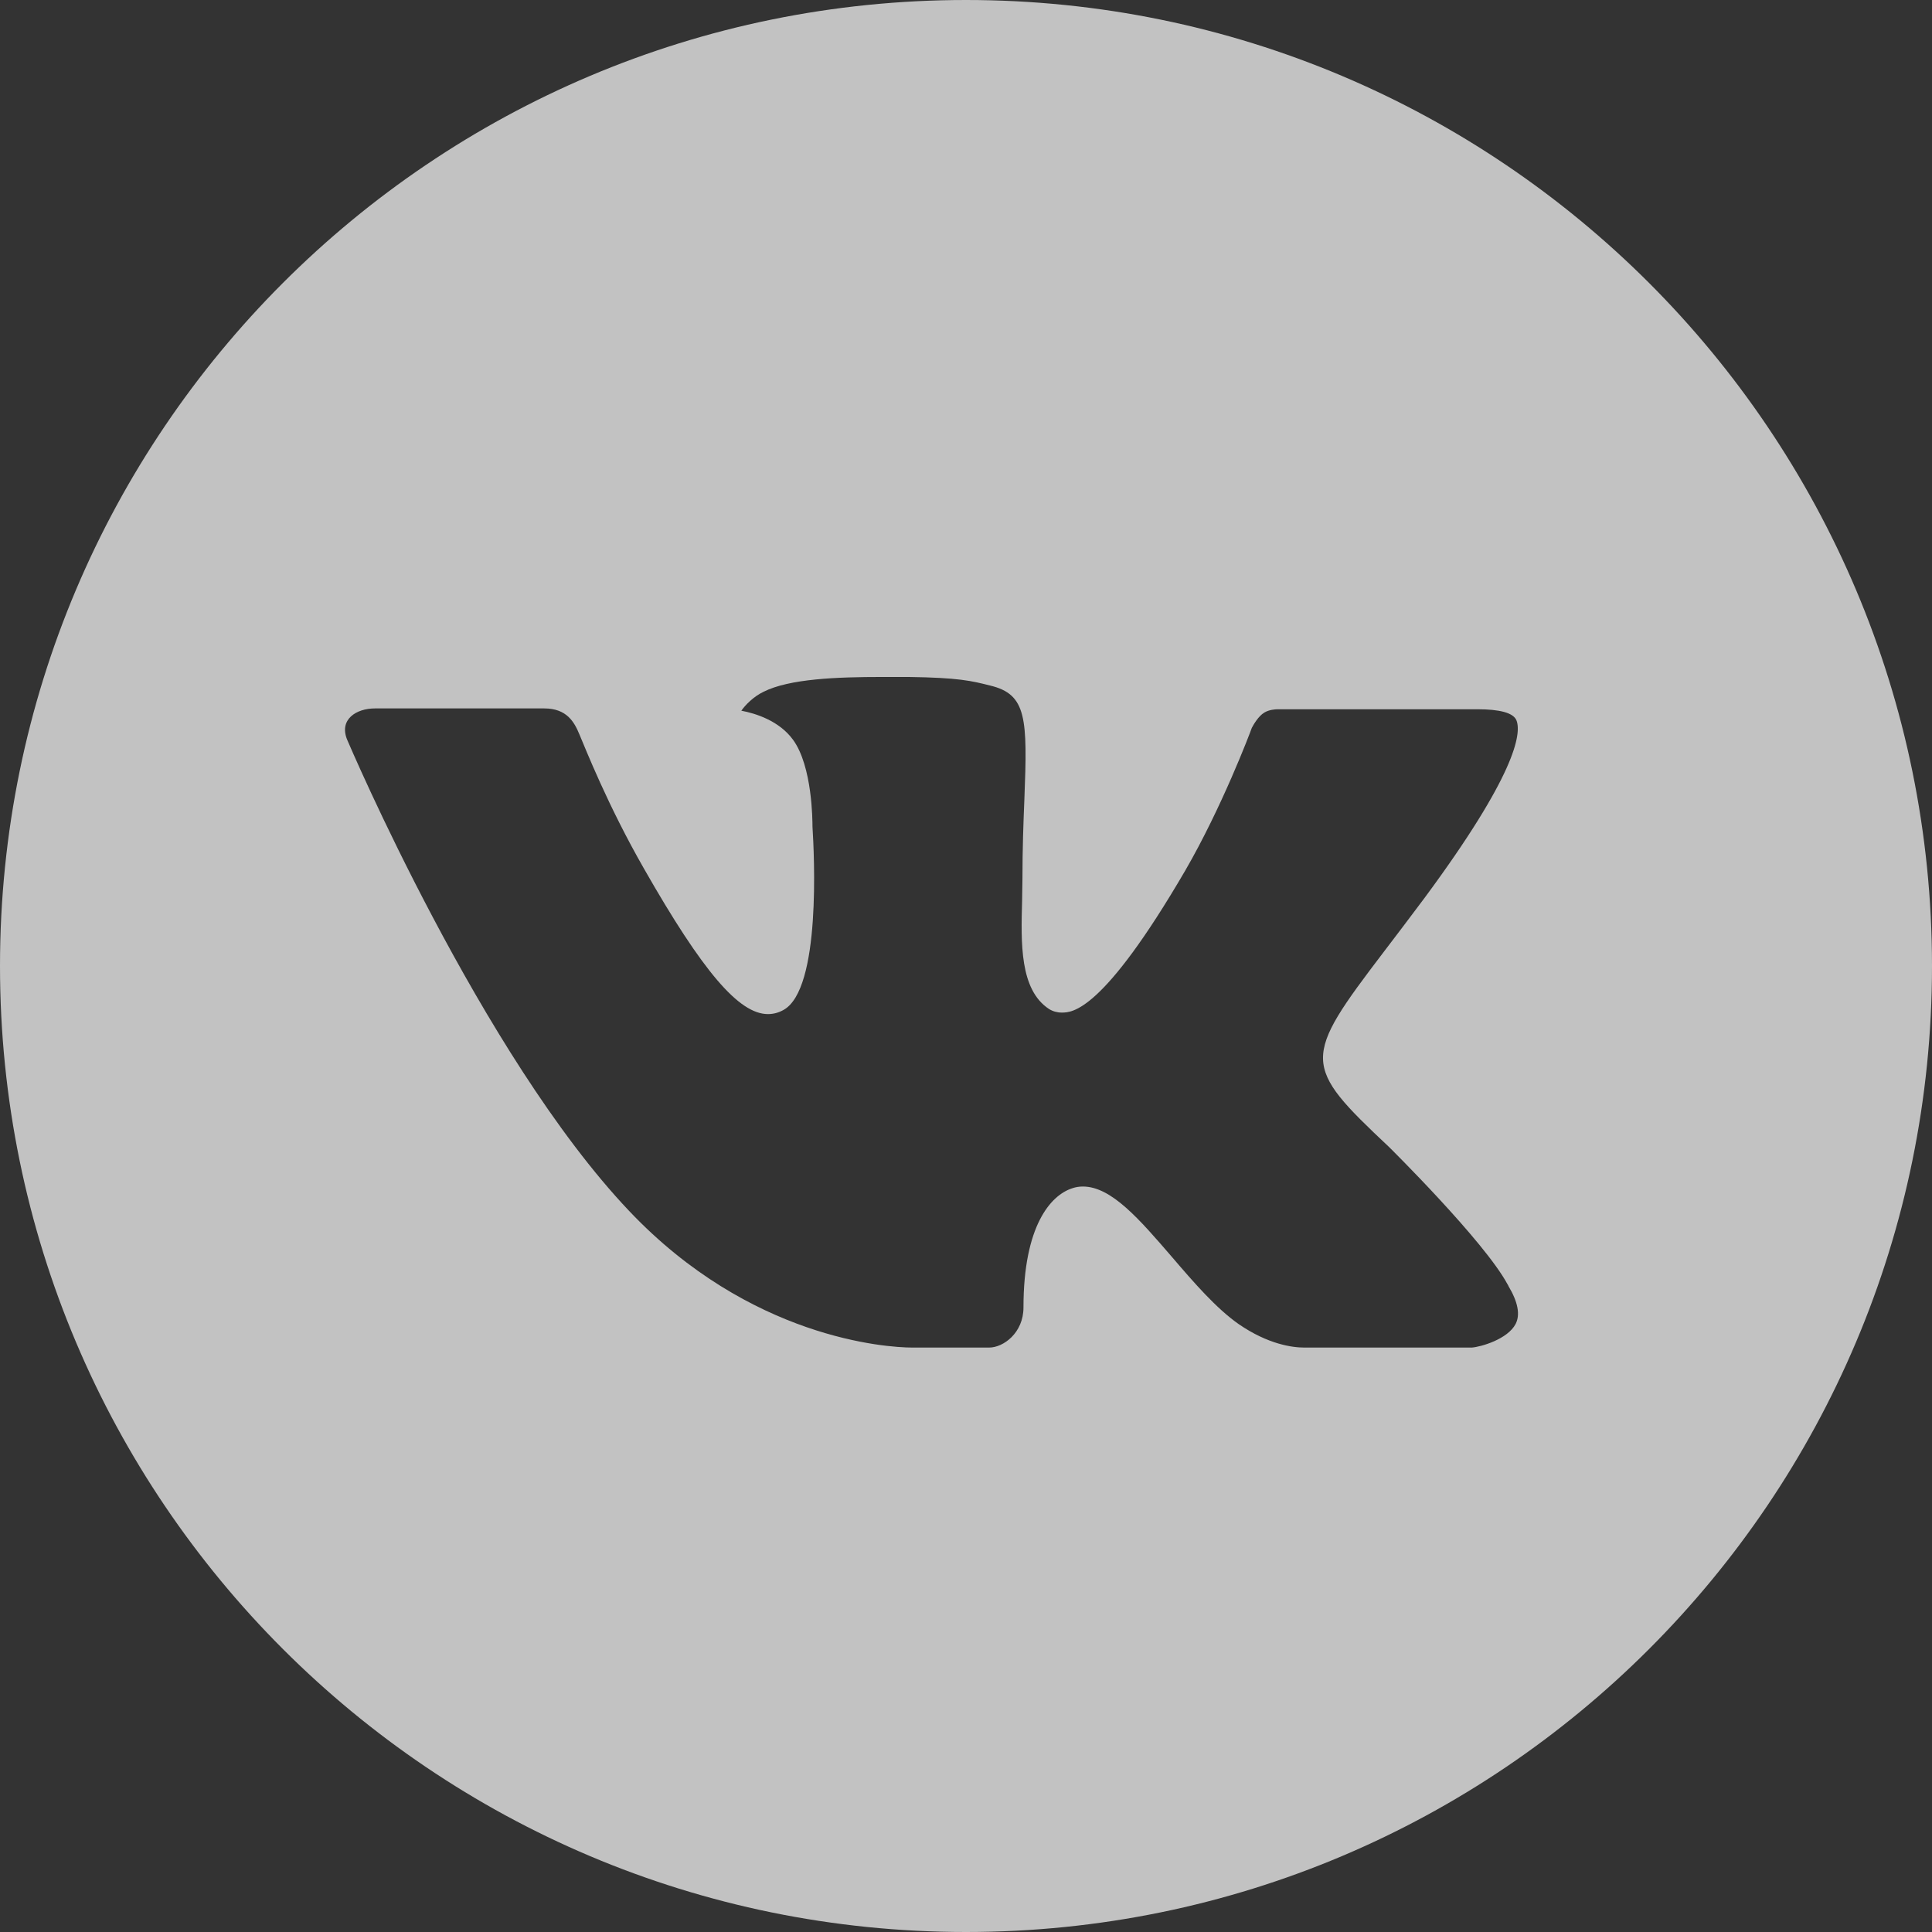 <?xml version="1.0" encoding="UTF-8"?>
<svg width="28px" height="28px" viewBox="0 0 28 28" version="1.1" xmlns="http://www.w3.org/2000/svg" xmlns:xlink="http://www.w3.org/1999/xlink">
    <rect x="0" y="0" width="28" height="28" fill="#333333" stroke="none"/>
    <!-- Generator: sketchtool 51.2 (57519) - http://www.bohemiancoding.com/sketch -->
    <title>848A9D57-35DF-492E-BDAC-EE7E1C8A7A3C</title>
    <desc>Created with sketchtool.</desc>
    <defs></defs>
    <g id="Page-1" stroke="none" stroke-width="1" fill="none" fill-rule="evenodd" opacity="0.7">
        <g id="show_concert_about" transform="translate(-1148, -680)" fill="#FFFFFF">
            <path d="M1162,708 C1154.268,708 1148,701.732 1148,694 C1148,686.268 1154.268,680 1162,680 C1169.732,680 1176,686.268 1176,694 C1176,701.732 1169.732,708 1162,708 Z M1168.132,696.624 C1166.867,695.434 1166.867,695.354 1168.061,693.787 C1168.232,693.563 1168.427,693.306 1168.649,693.009 C1169.966,691.228 1170.049,690.639 1169.98,690.446 C1169.938,690.327 1169.725,690.279 1169.41,690.279 L1166.524,690.279 C1166.479,690.279 1166.39,690.286 1166.324,690.327 C1166.237,690.378 1166.166,690.504 1166.142,690.549 C1166.114,690.63 1165.706,691.704 1165.179,692.614 C1163.978,694.675 1163.535,694.675 1163.387,694.675 C1163.321,694.675 1163.257,694.657 1163.203,694.623 C1162.776,694.343 1162.797,693.662 1162.813,693.058 C1162.813,692.95 1162.818,692.844 1162.818,692.748 C1162.818,692.302 1162.832,691.923 1162.846,691.586 C1162.892,690.408 1162.882,690.062 1162.348,689.935 C1162.083,689.868 1161.894,689.821 1161.165,689.811 L1160.792,689.811 C1160.12,689.811 1159.442,689.838 1159.067,690.025 C1158.917,690.097 1158.8,690.22 1158.744,690.3 C1158.951,690.339 1159.293,690.446 1159.493,690.721 C1159.774,691.105 1159.775,691.9 1159.775,691.978 C1159.8,692.381 1159.902,694.336 1159.355,694.637 C1159.284,694.677 1159.209,694.697 1159.13,694.697 C1158.711,694.697 1158.187,694.087 1157.333,692.589 C1156.806,691.669 1156.485,690.849 1156.398,690.645 C1156.324,690.466 1156.216,690.267 1155.888,690.267 L1153.434,690.267 C1153.162,690.267 1152.911,690.427 1153.031,690.72 C1153.049,690.76 1154.975,695.292 1157.12,697.552 C1158.87,699.397 1160.844,699.53 1161.223,699.53 L1162.336,699.53 C1162.54,699.53 1162.833,699.319 1162.833,698.948 C1162.833,697.764 1163.229,697.32 1163.541,697.221 C1163.59,697.204 1163.641,697.196 1163.694,697.196 C1164.106,697.196 1164.513,697.67 1164.984,698.216 C1165.3,698.585 1165.625,698.961 1165.952,699.19 C1166.381,699.485 1166.733,699.53 1166.902,699.53 L1169.331,699.53 C1169.463,699.52 1169.851,699.409 1169.966,699.187 C1170.034,699.053 1170,698.871 1169.862,698.639 C1169.86,698.633 1169.856,698.623 1169.846,698.609 C1169.506,697.981 1168.132,696.624 1168.132,696.624 Z" id="vk"></path>
        </g>
    </g>
</svg>